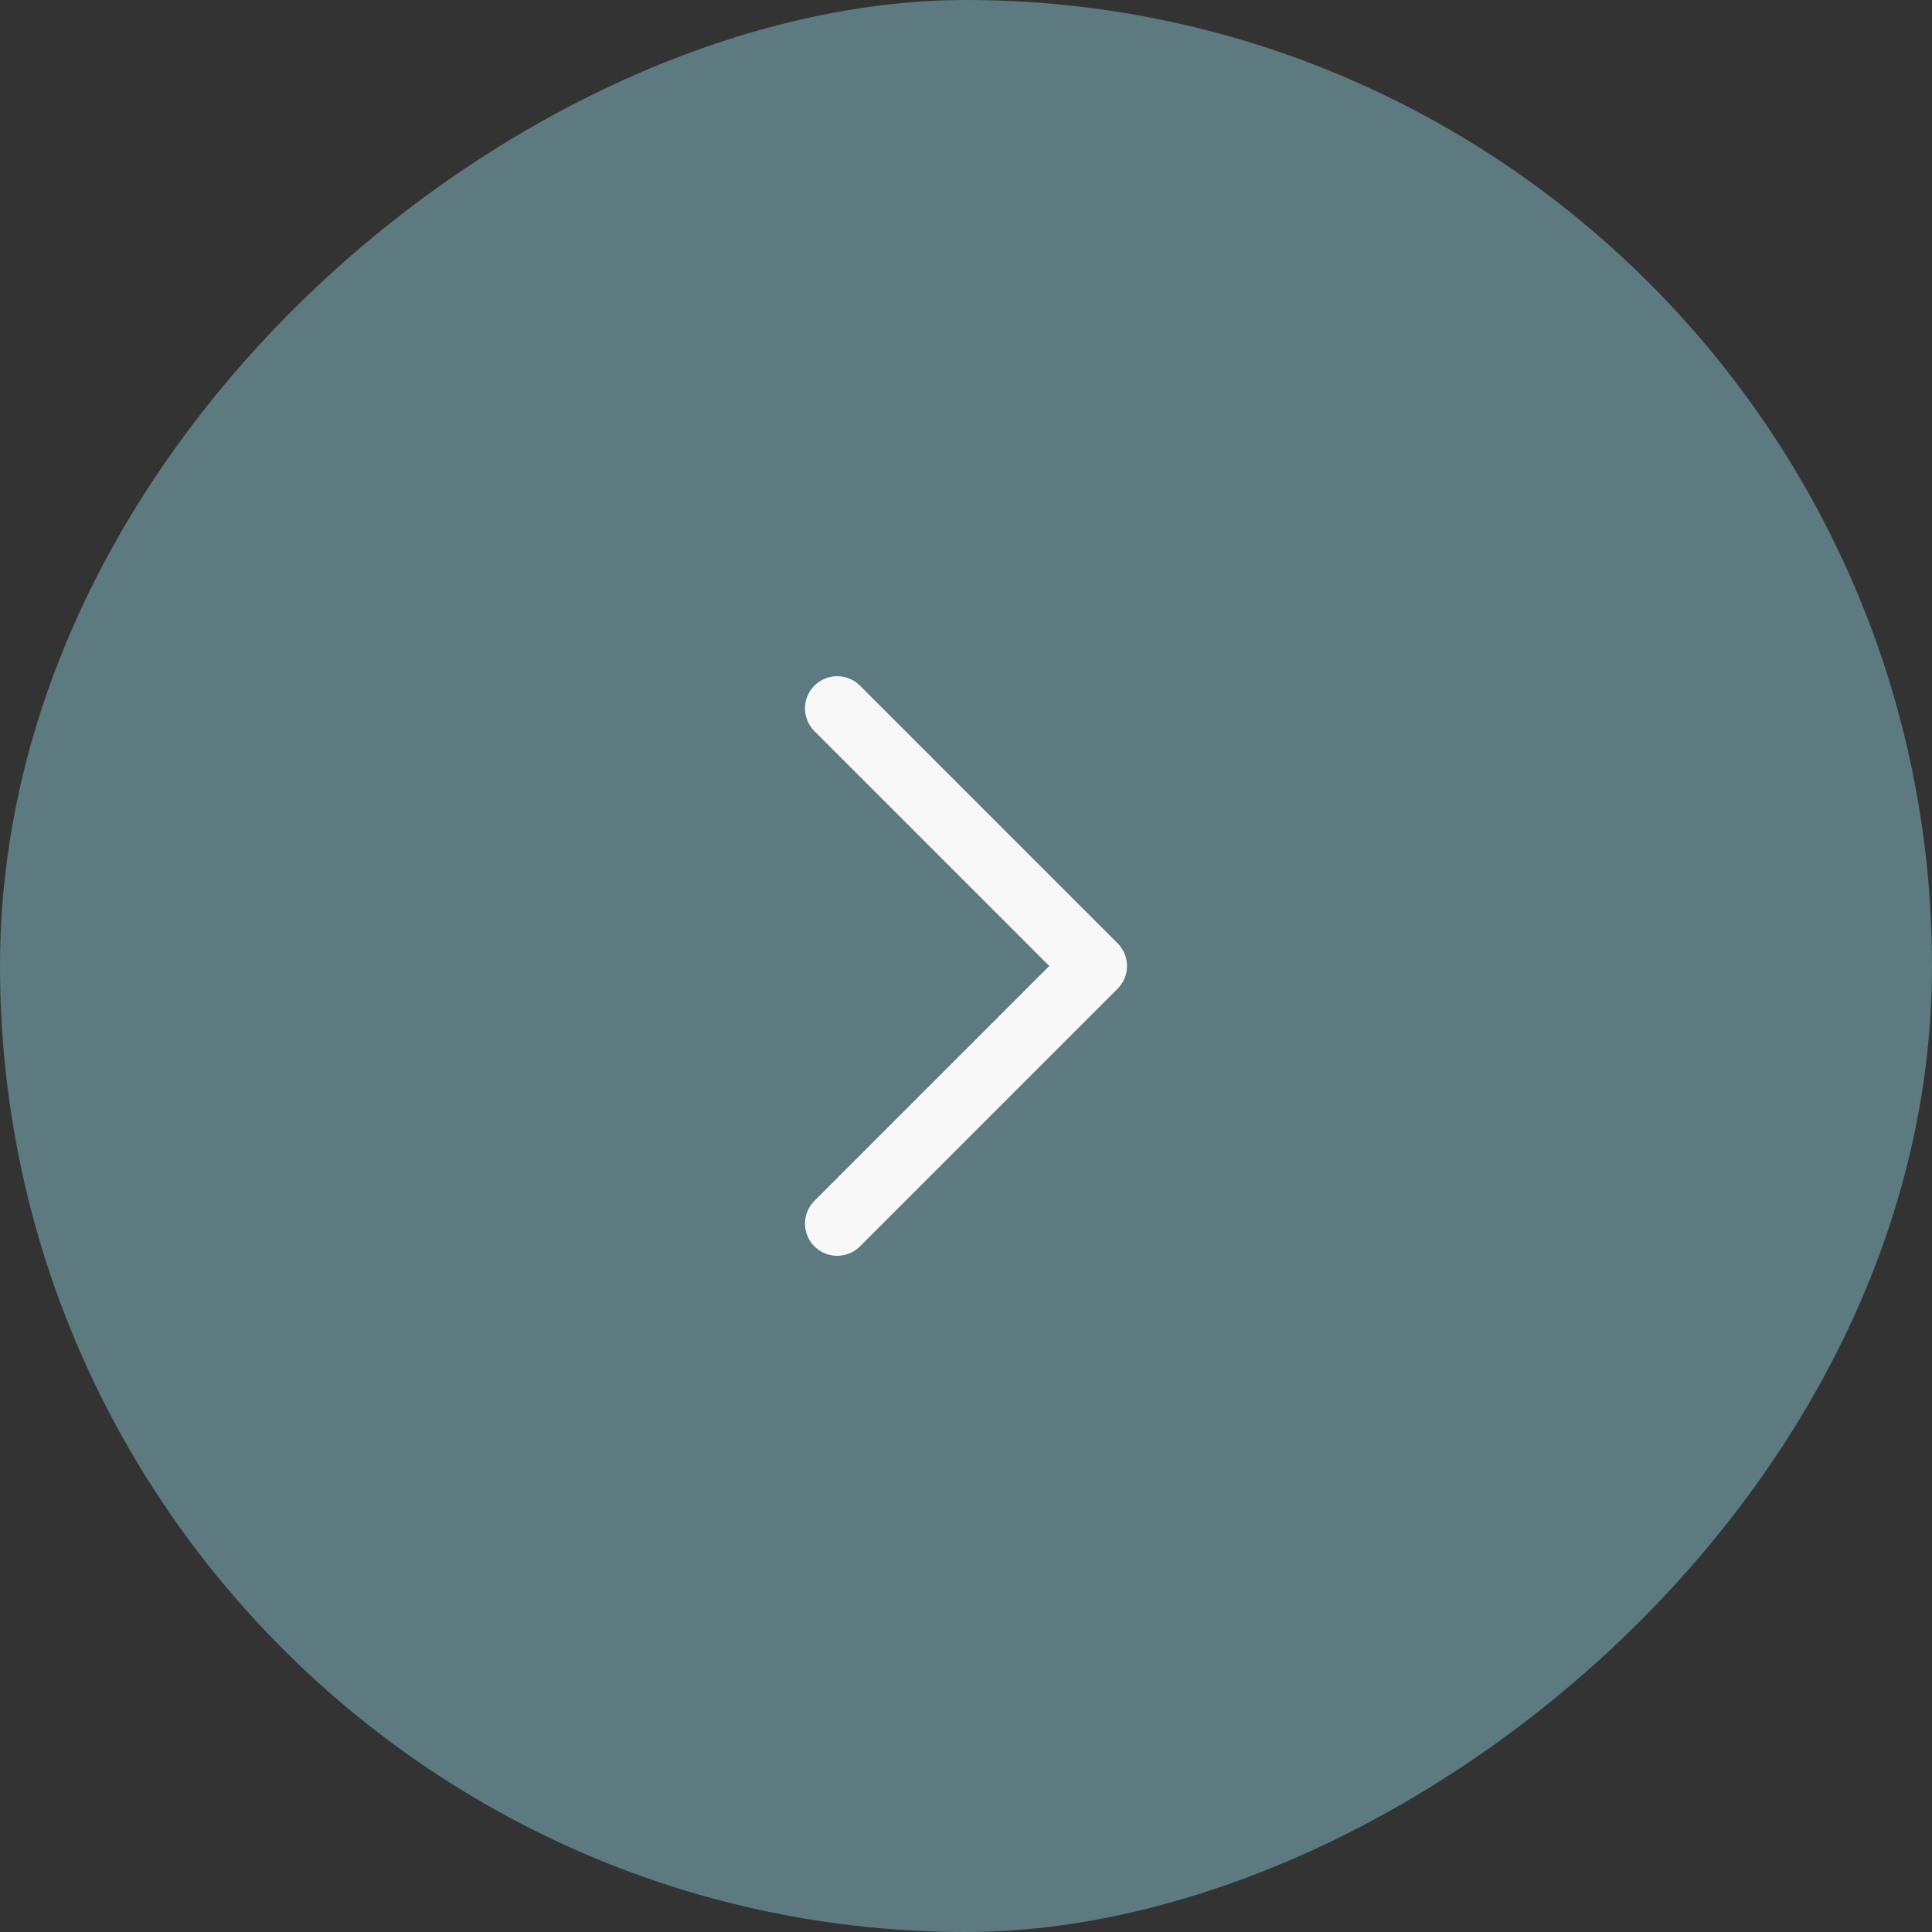 <svg width="60" height="60" viewBox="0 0 60 60" fill="none" xmlns="http://www.w3.org/2000/svg">
<rect x="0" y="0" width="60" height="60" fill="#333333" stroke="none"/>
<rect x="60" width="60" height="60" rx="30" transform="rotate(90 60 0)" fill="#5C7A80"/>
<path d="M26 38L34 30L26 22" stroke="#F8F8F8" stroke-width="2" stroke-linecap="round" stroke-linejoin="round"/>
</svg>
